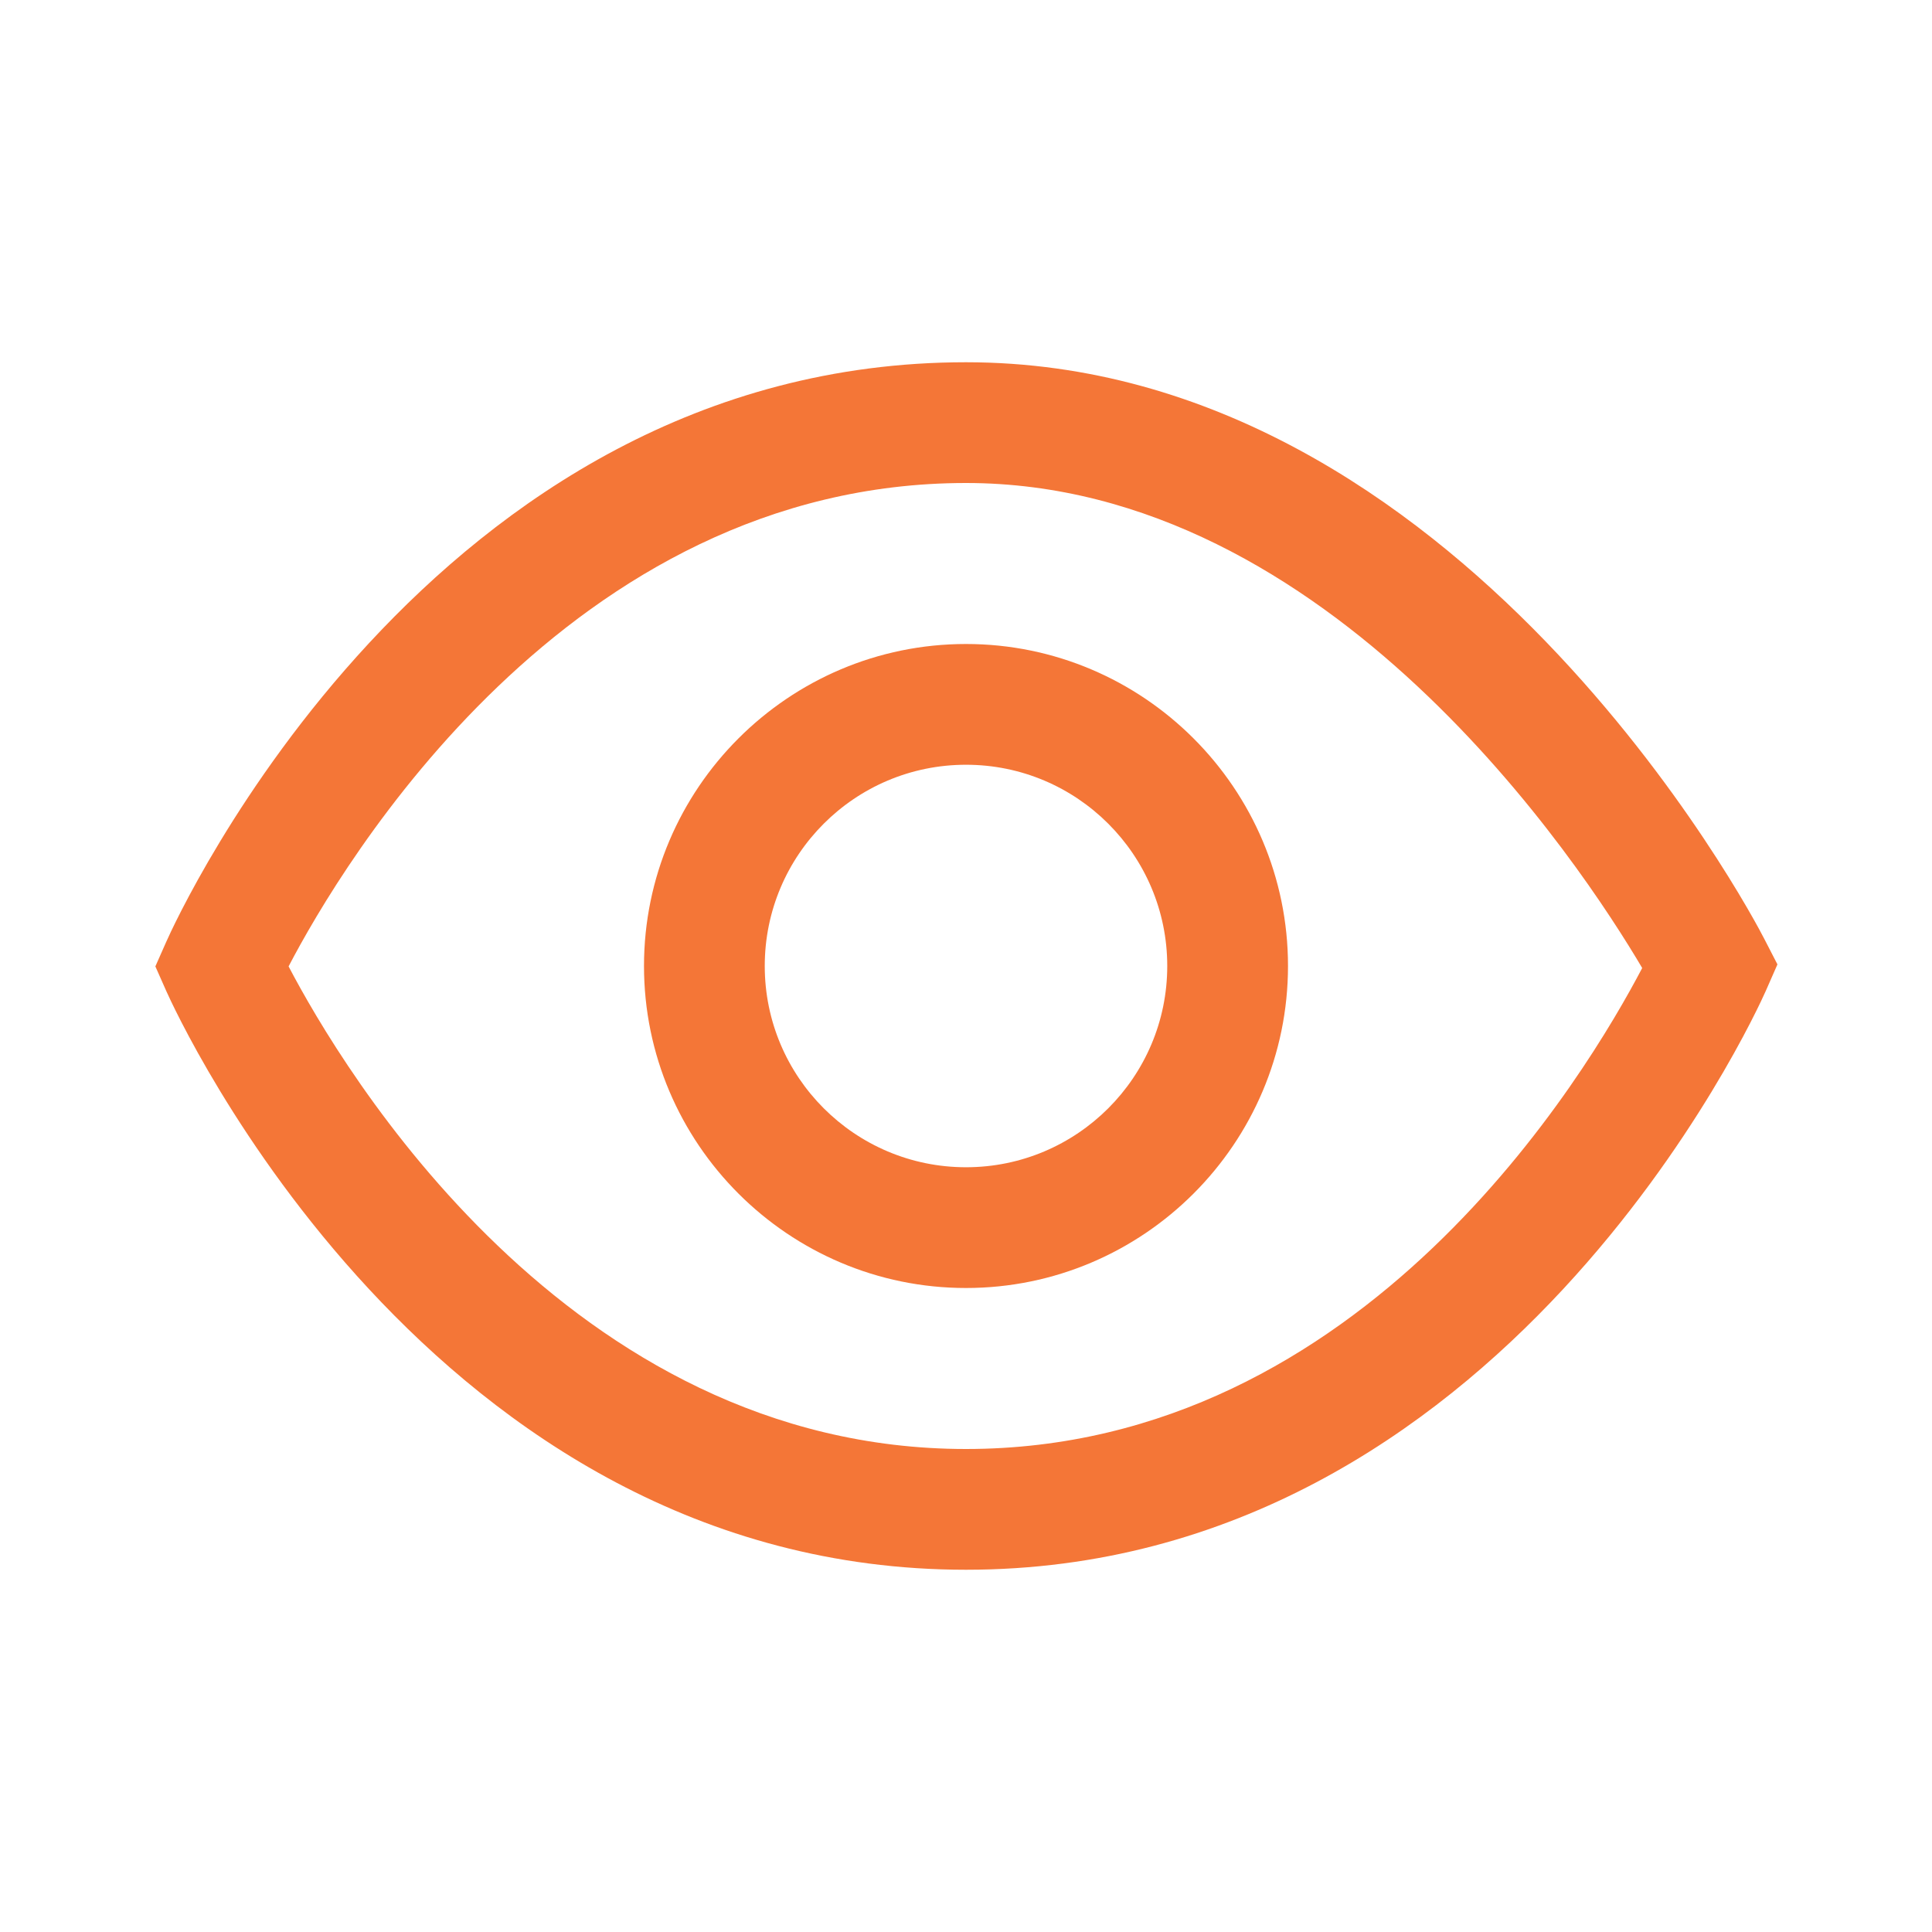 <svg width="24" height="24" viewBox="0 0 24 24" fill="none" xmlns="http://www.w3.org/2000/svg">
<path fill-rule="evenodd" clip-rule="evenodd" d="M8 12C8 14.205 9.795 16 12 16C14.205 16 16 14.205 16 12C16 9.795 14.205 8 12 8C9.795 8 8 9.795 8 12ZM9.5 12C9.5 10.62 10.62 9.5 12 9.5C13.38 9.5 14.5 10.62 14.5 12C14.5 13.38 13.38 14.5 12 14.5C10.62 14.5 9.5 13.38 9.5 12Z" fill="#F47637"/>
<path fill-rule="evenodd" clip-rule="evenodd" d="M2.065 12.31C2.195 12.6 5.34 19.5 12 19.5C18.66 19.5 21.805 12.605 21.935 12.31L22.08 11.98L21.915 11.66C21.765 11.365 18.135 4.5 12 4.5C5.34 4.5 2.195 11.405 2.065 11.7L1.93 12.005L2.065 12.31ZM12 18C7.05 18 4.245 13.265 3.585 12.005C4.245 10.74 7.055 6 12 6C16.525 6 19.635 10.73 20.4 12.025C19.72 13.32 16.95 18 12 18Z" fill="#F47637"/>
</svg>
